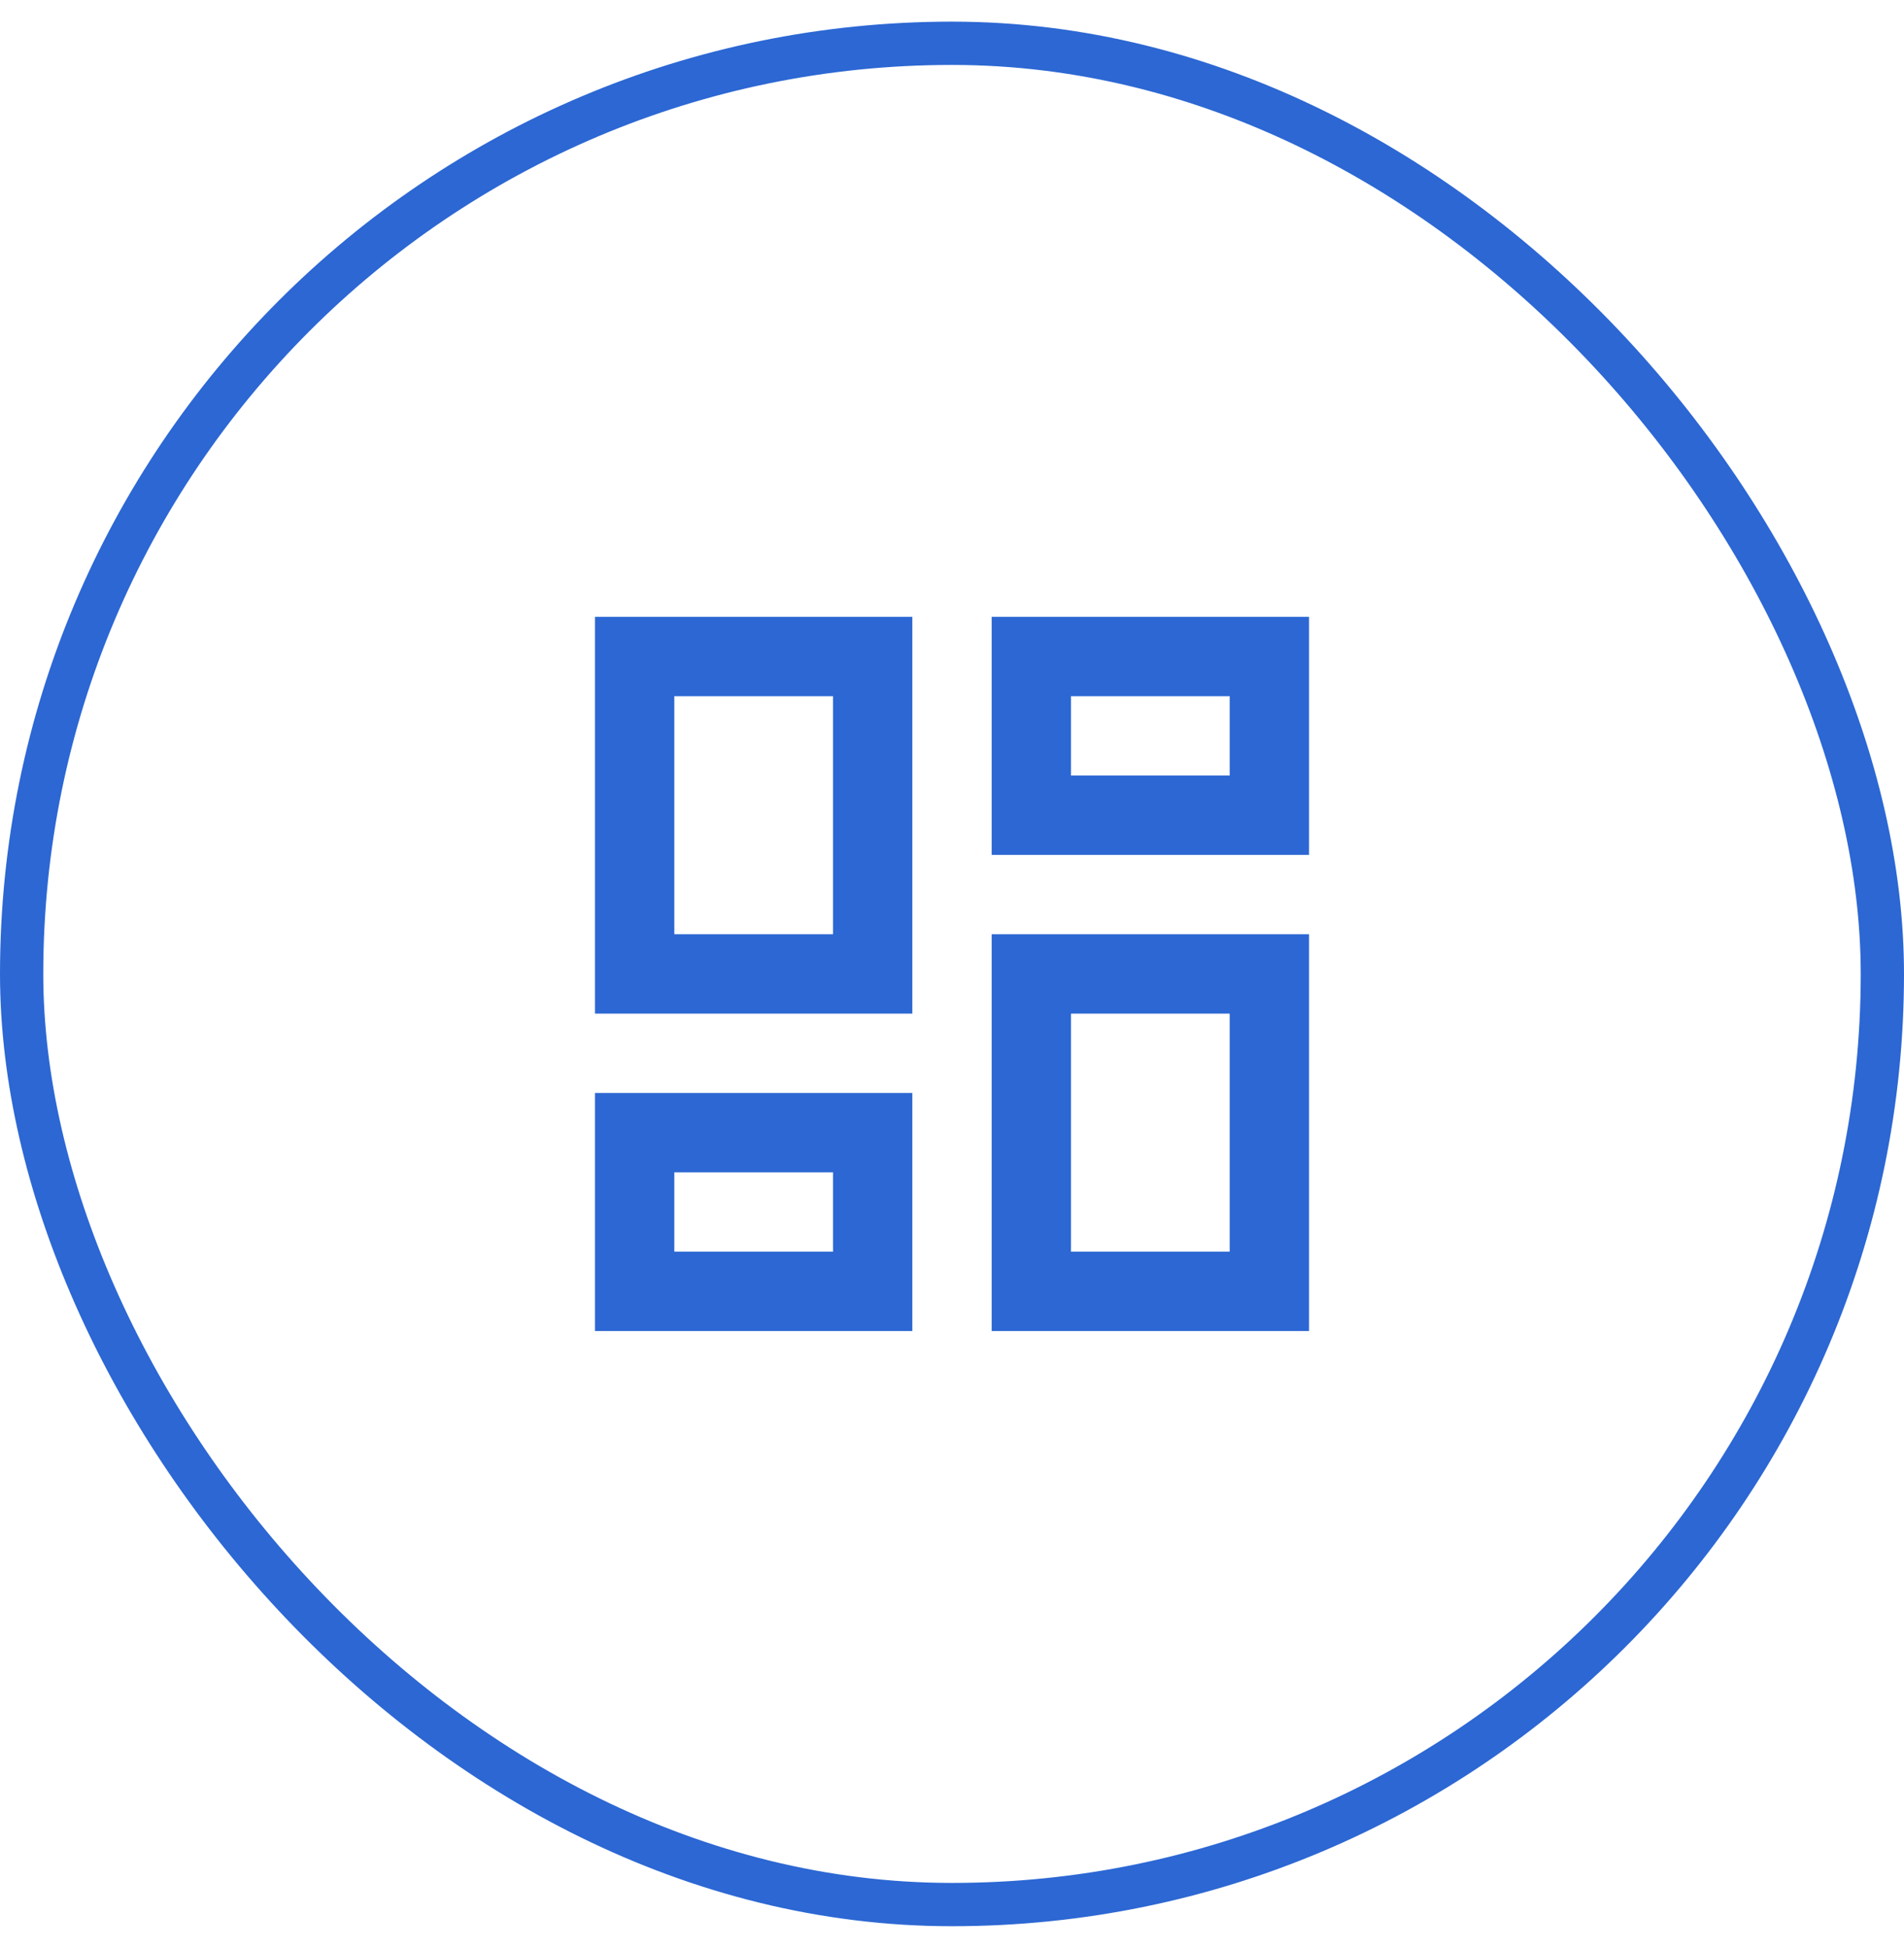 <svg width="44" height="45" viewBox="0 0 44 45" fill="none" xmlns="http://www.w3.org/2000/svg">
<g clip-path="url(#clip0_1388_12888)">
<path d="M28.417 16.083V17.917H24.75V16.083H28.417ZM19.25 16.083V21.583H15.583V16.083H19.25ZM28.417 23.417V28.917H24.75V23.417H28.417ZM19.25 27.083V28.917H15.583V27.083H19.25ZM30.25 14.25H22.917V19.75H30.25V14.25ZM21.083 14.25H13.75V23.417H21.083V14.25ZM30.25 21.583H22.917V30.75H30.25V21.583ZM21.083 25.25H13.75V30.75H21.083V25.25Z" fill="#2C67D3"/>
</g>
<rect x="0.5" y="1" width="43" height="43" rx="21.5" stroke="#2C67D3"/>
<defs>
<clipPath id="clip0_1388_12888">
<rect width="22" height="44" fill="white" transform="translate(11 0.5)"/>
</clipPath>
</defs>
</svg>
